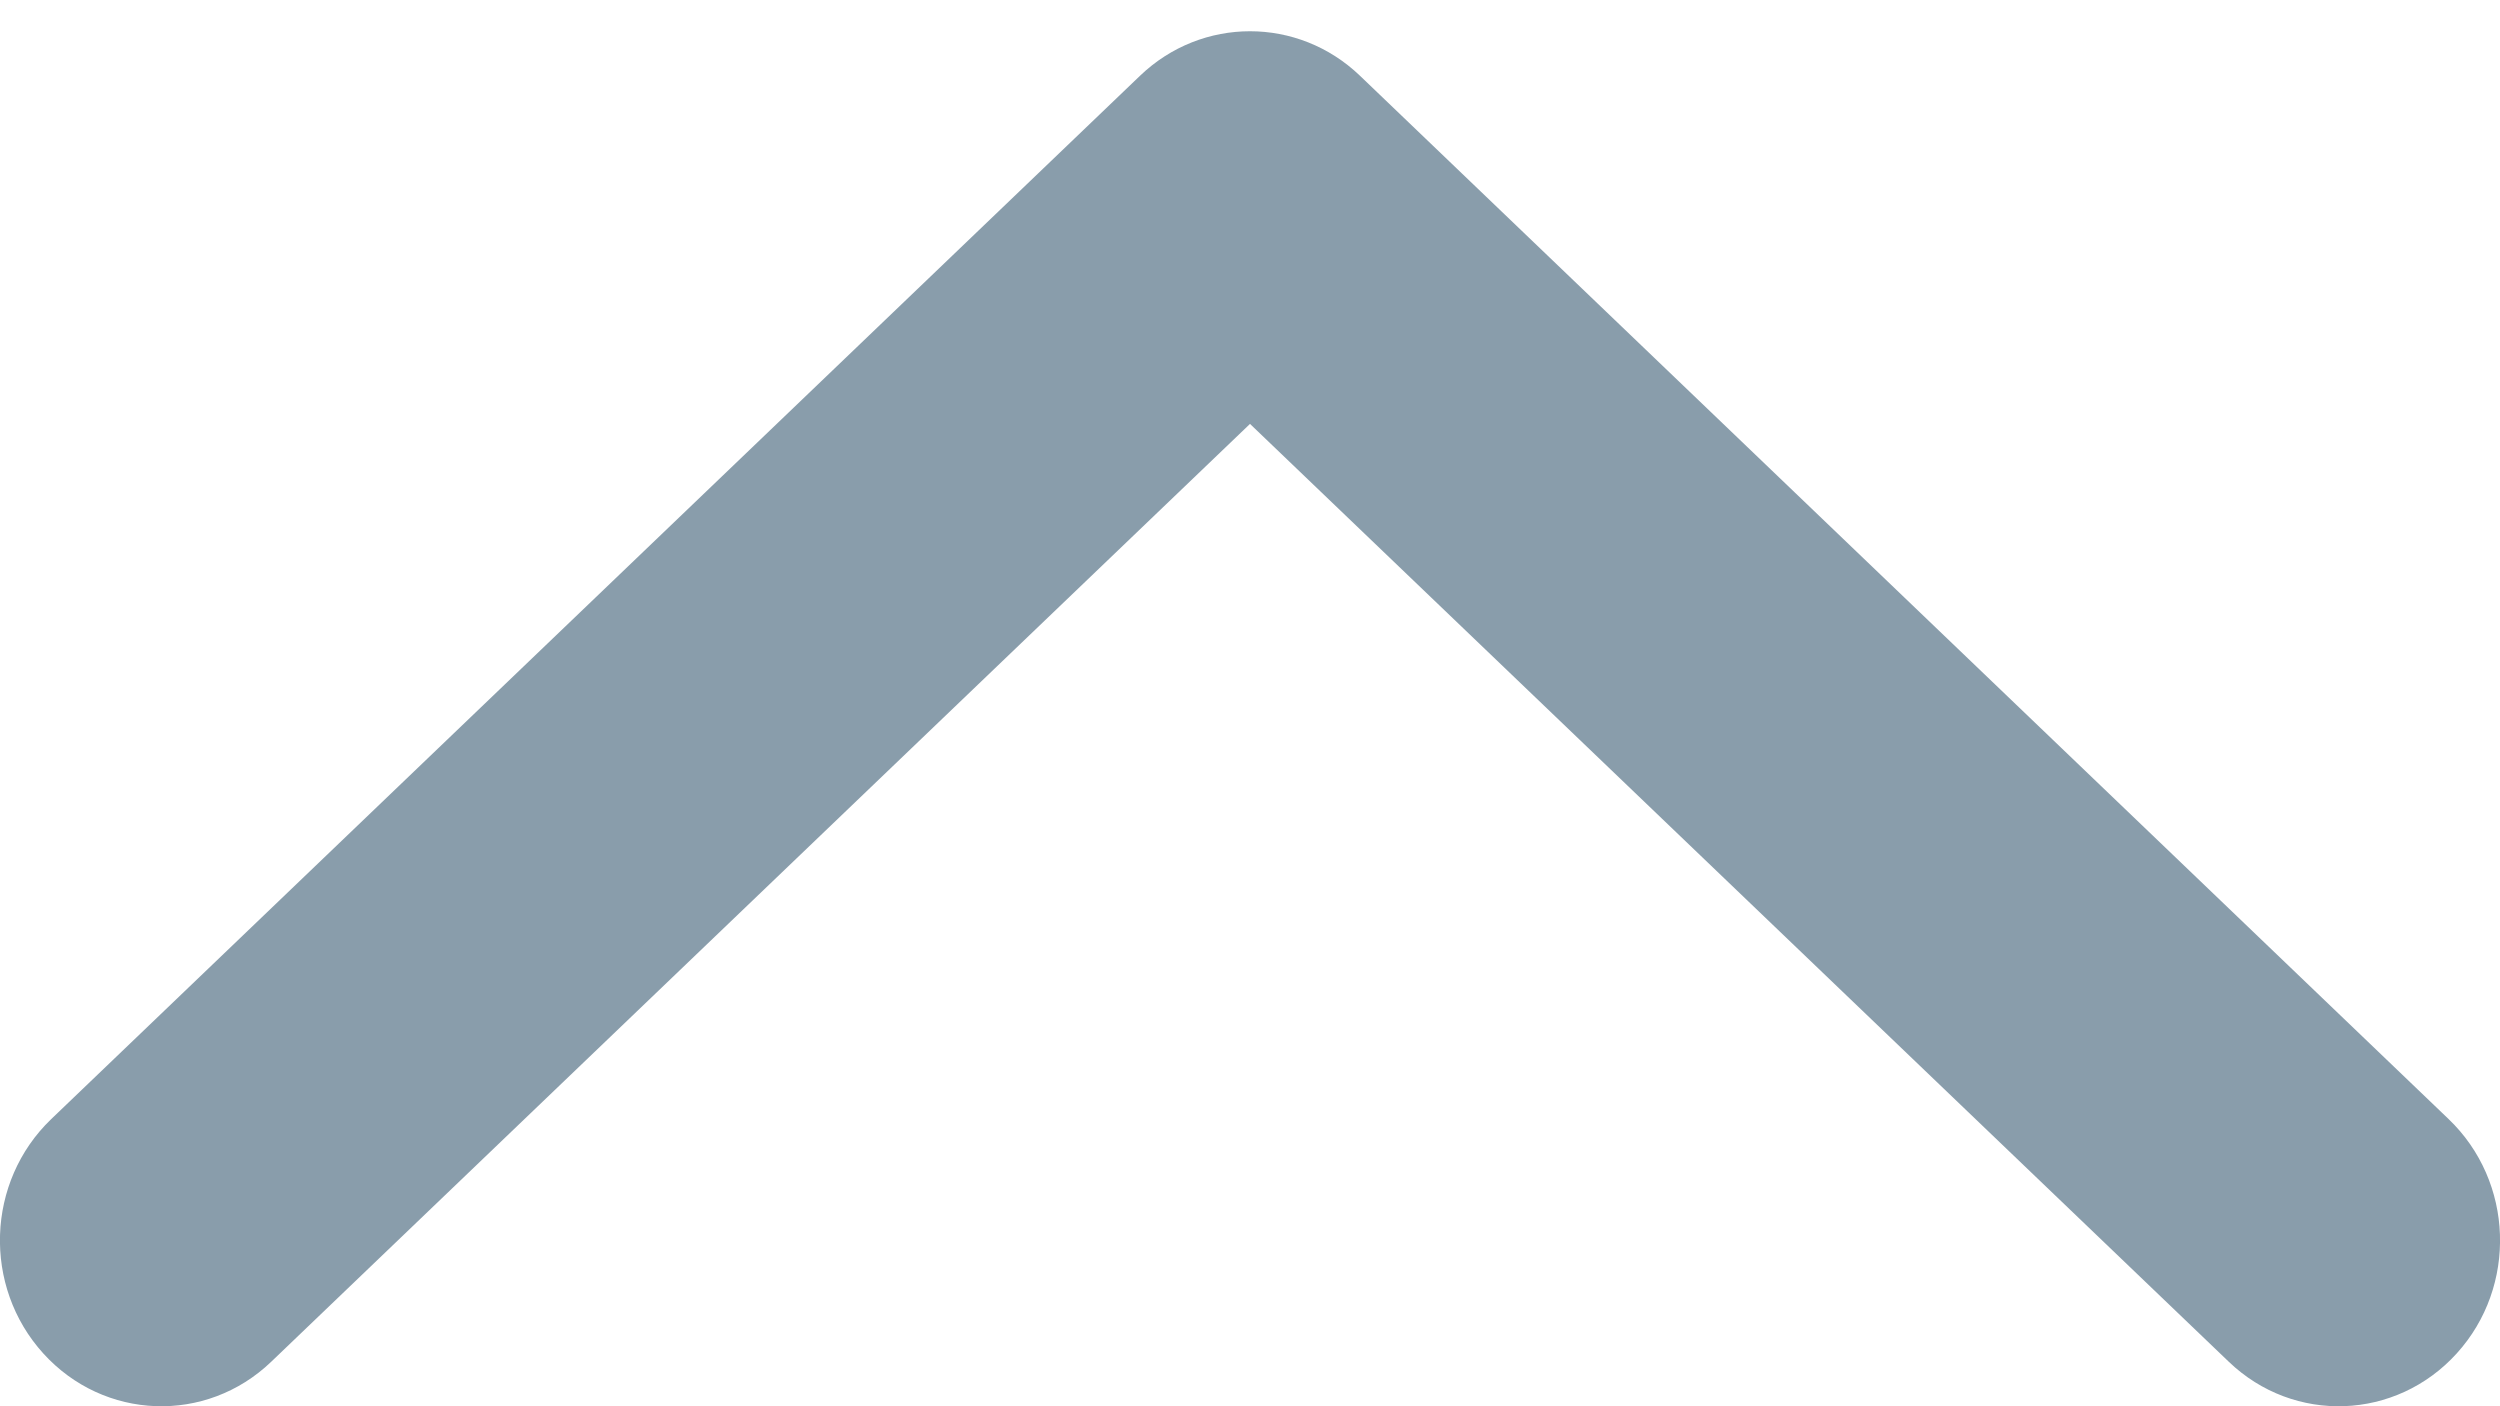 <svg width="16" height="9" viewBox="0 0 16 9" fill="none" xmlns="http://www.w3.org/2000/svg">
<path fill-rule="evenodd" clip-rule="evenodd" d="M8 0.2C8.253 0.2 8.506 0.295 8.704 0.485L15.671 7.162C16.089 7.562 16.112 8.233 15.723 8.662C15.334 9.091 14.681 9.115 14.264 8.715L8 2.713L1.736 8.715C1.319 9.115 0.666 9.091 0.277 8.662C-0.112 8.233 -0.089 7.562 0.328 7.162L7.296 0.485C7.494 0.295 7.747 0.2 8 0.2Z" fill="#899DAB"/>
</svg>
